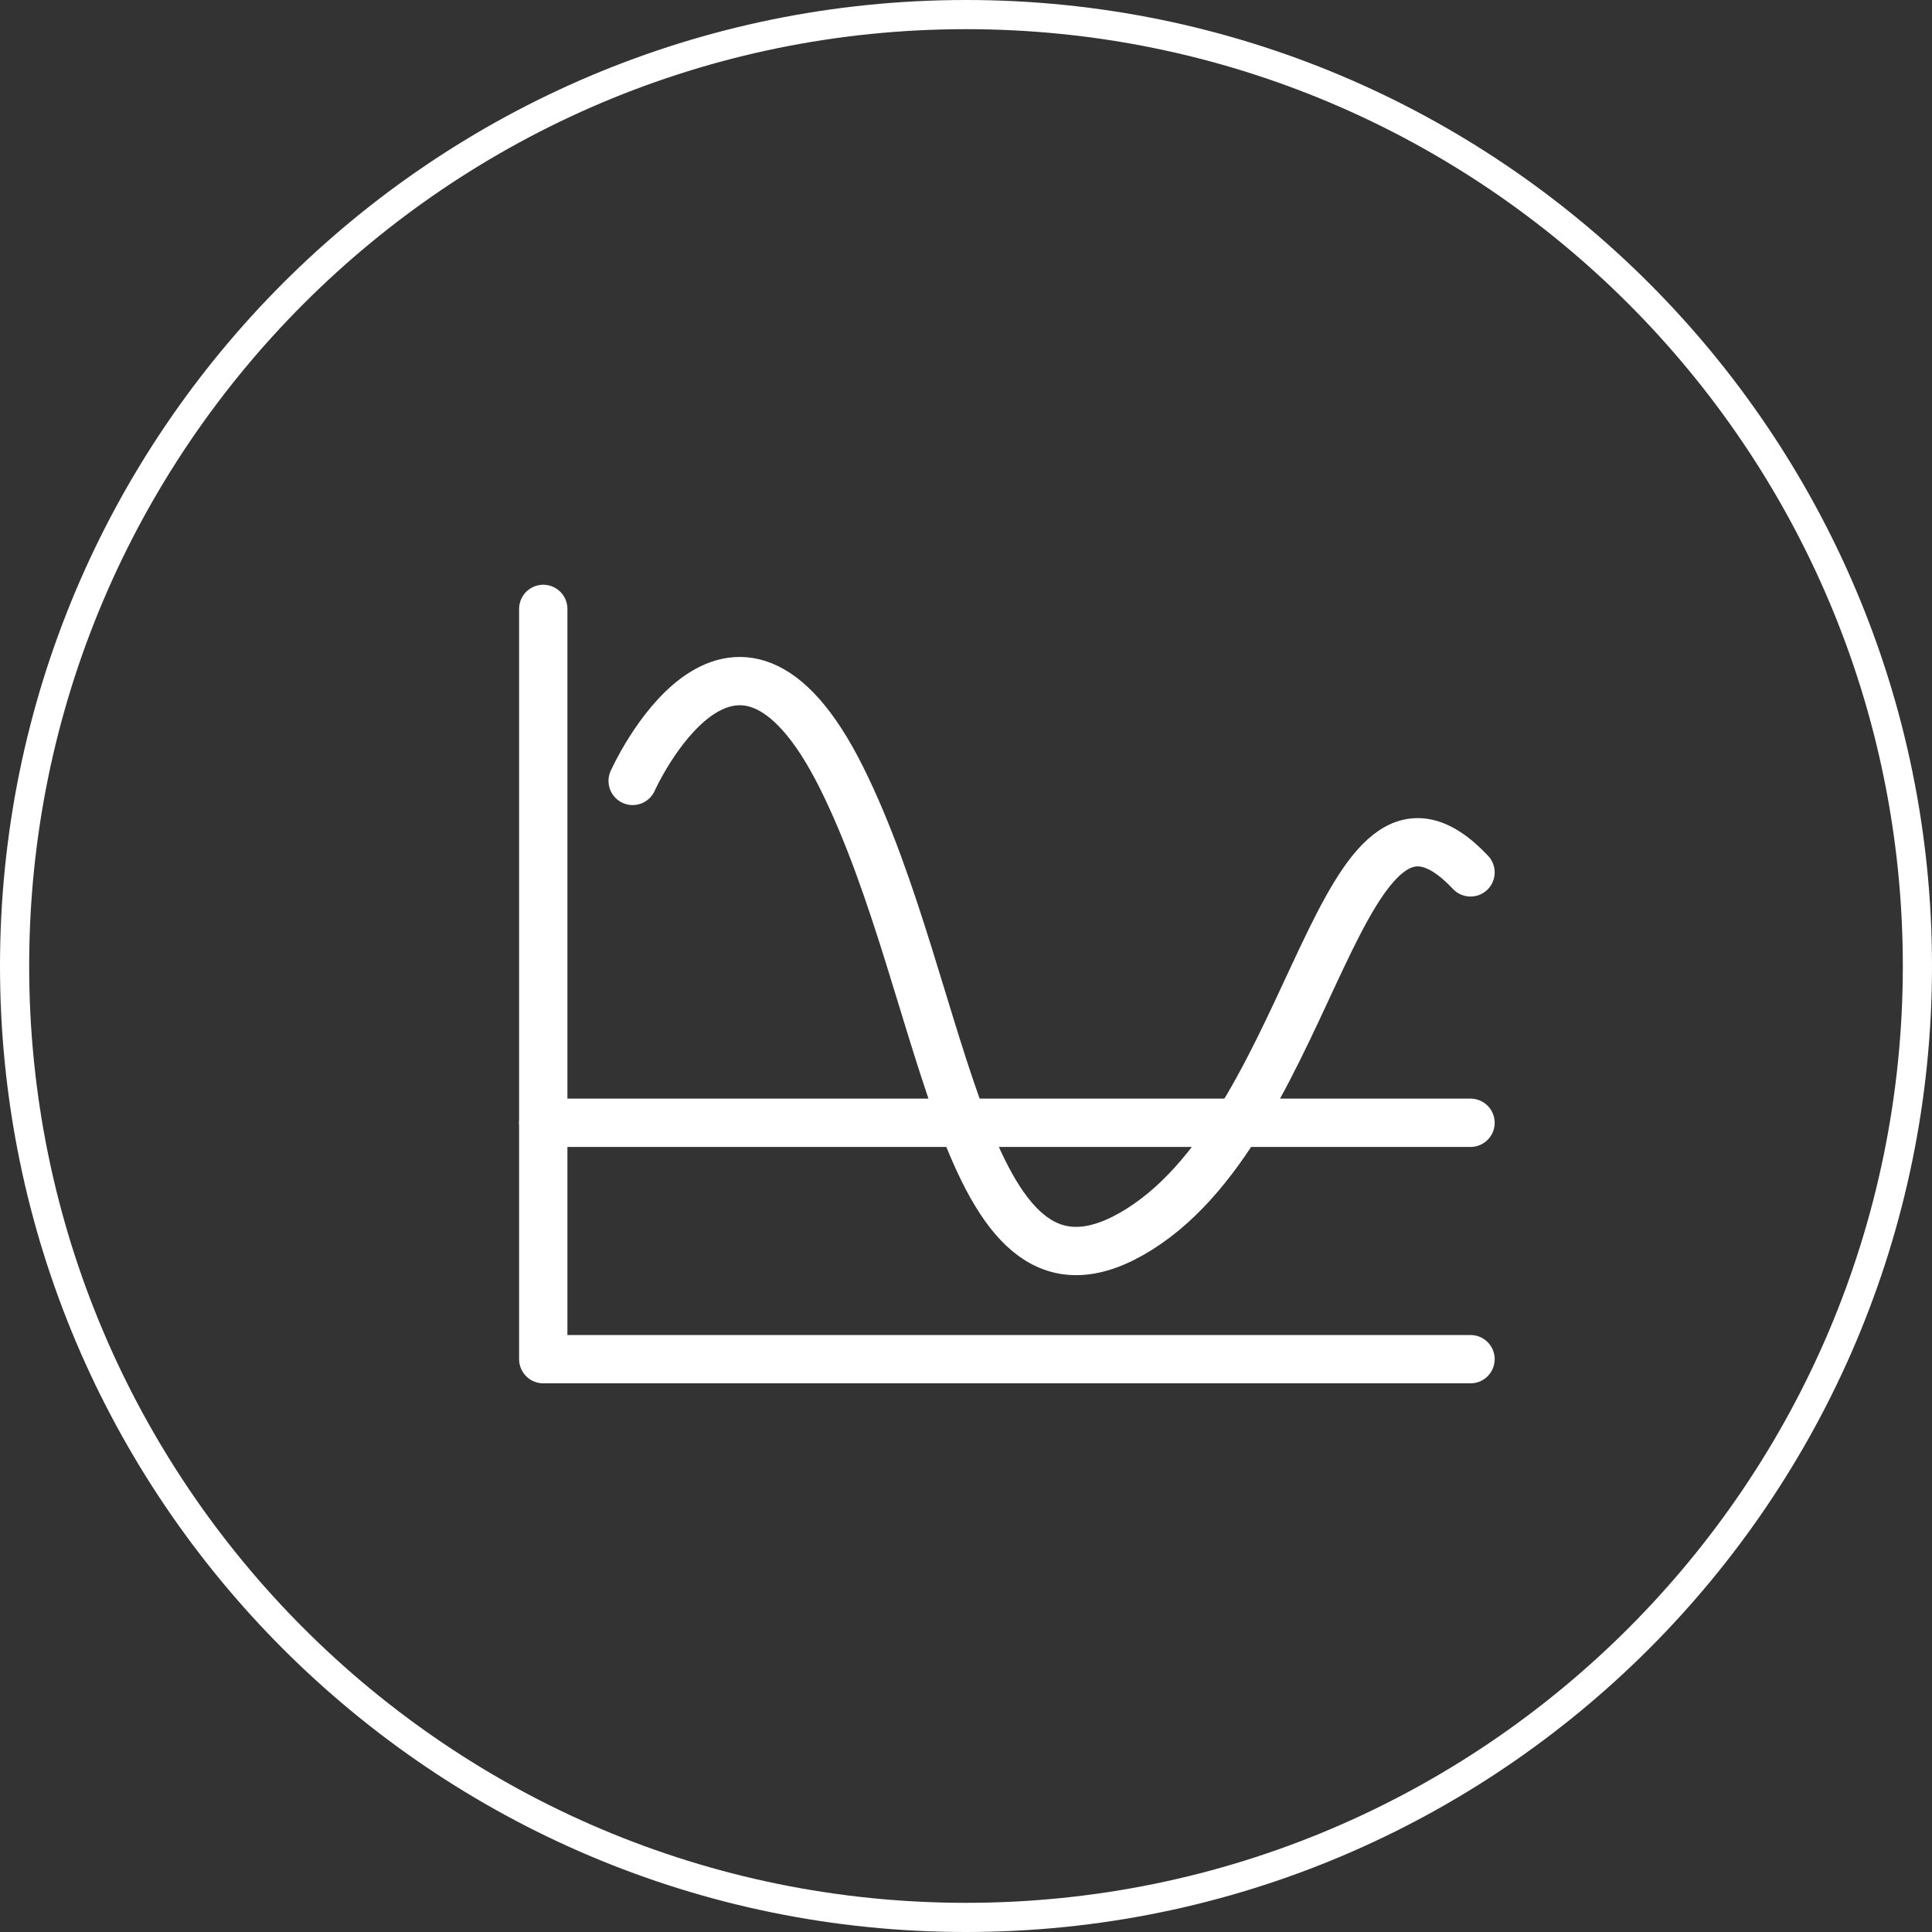 <svg xmlns="http://www.w3.org/2000/svg" xmlns:xlink="http://www.w3.org/1999/xlink" xmlns:serif="http://www.serif.com/" width="100%" height="100%" viewBox="0 0 2500 2500" xml:space="preserve" style="fill-rule:evenodd;clip-rule:evenodd;stroke-linecap:round;stroke-linejoin:round;stroke-miterlimit:1.5;"><rect x="0" y="0" width="2500" height="2500" fill="#333333" stroke="none"/><rect id="Artboard1" x="0" y="0" width="2500" height="2500" style="fill:none;"></rect><g><path d="M1250,0c689.894,0 1250,560.106 1250,1250c0,689.894 -560.106,1250 -1250,1250c-689.894,0 -1250,-560.106 -1250,-1250c0,-689.894 560.106,-1250 1250,-1250Zm0,37.752c-669.058,0 -1212.25,543.19 -1212.25,1212.25c0,669.058 543.19,1212.25 1212.25,1212.25c669.058,-0 1212.25,-543.19 1212.25,-1212.25c-0,-669.058 -543.19,-1212.25 -1212.25,-1212.25Z" style="fill:#fff;"></path><path d="M702.974,787.906l0,970.856l1199.88,-0" style="fill:none;stroke:#fff;stroke-width:62.5px;"></path><path d="M702.974,1452.88l1199.88,-0" style="fill:none;stroke:#fff;stroke-width:62.5px;"></path><path d="M818.645,1010.5c0,0 128.876,-287.688 270.241,-4.315c141.365,283.373 154.995,729.252 385.486,584.401c230.491,-144.85 258.112,-642.325 428.487,-461.728" style="fill:none;stroke:#fff;stroke-width:62.5px;"></path></g></svg>